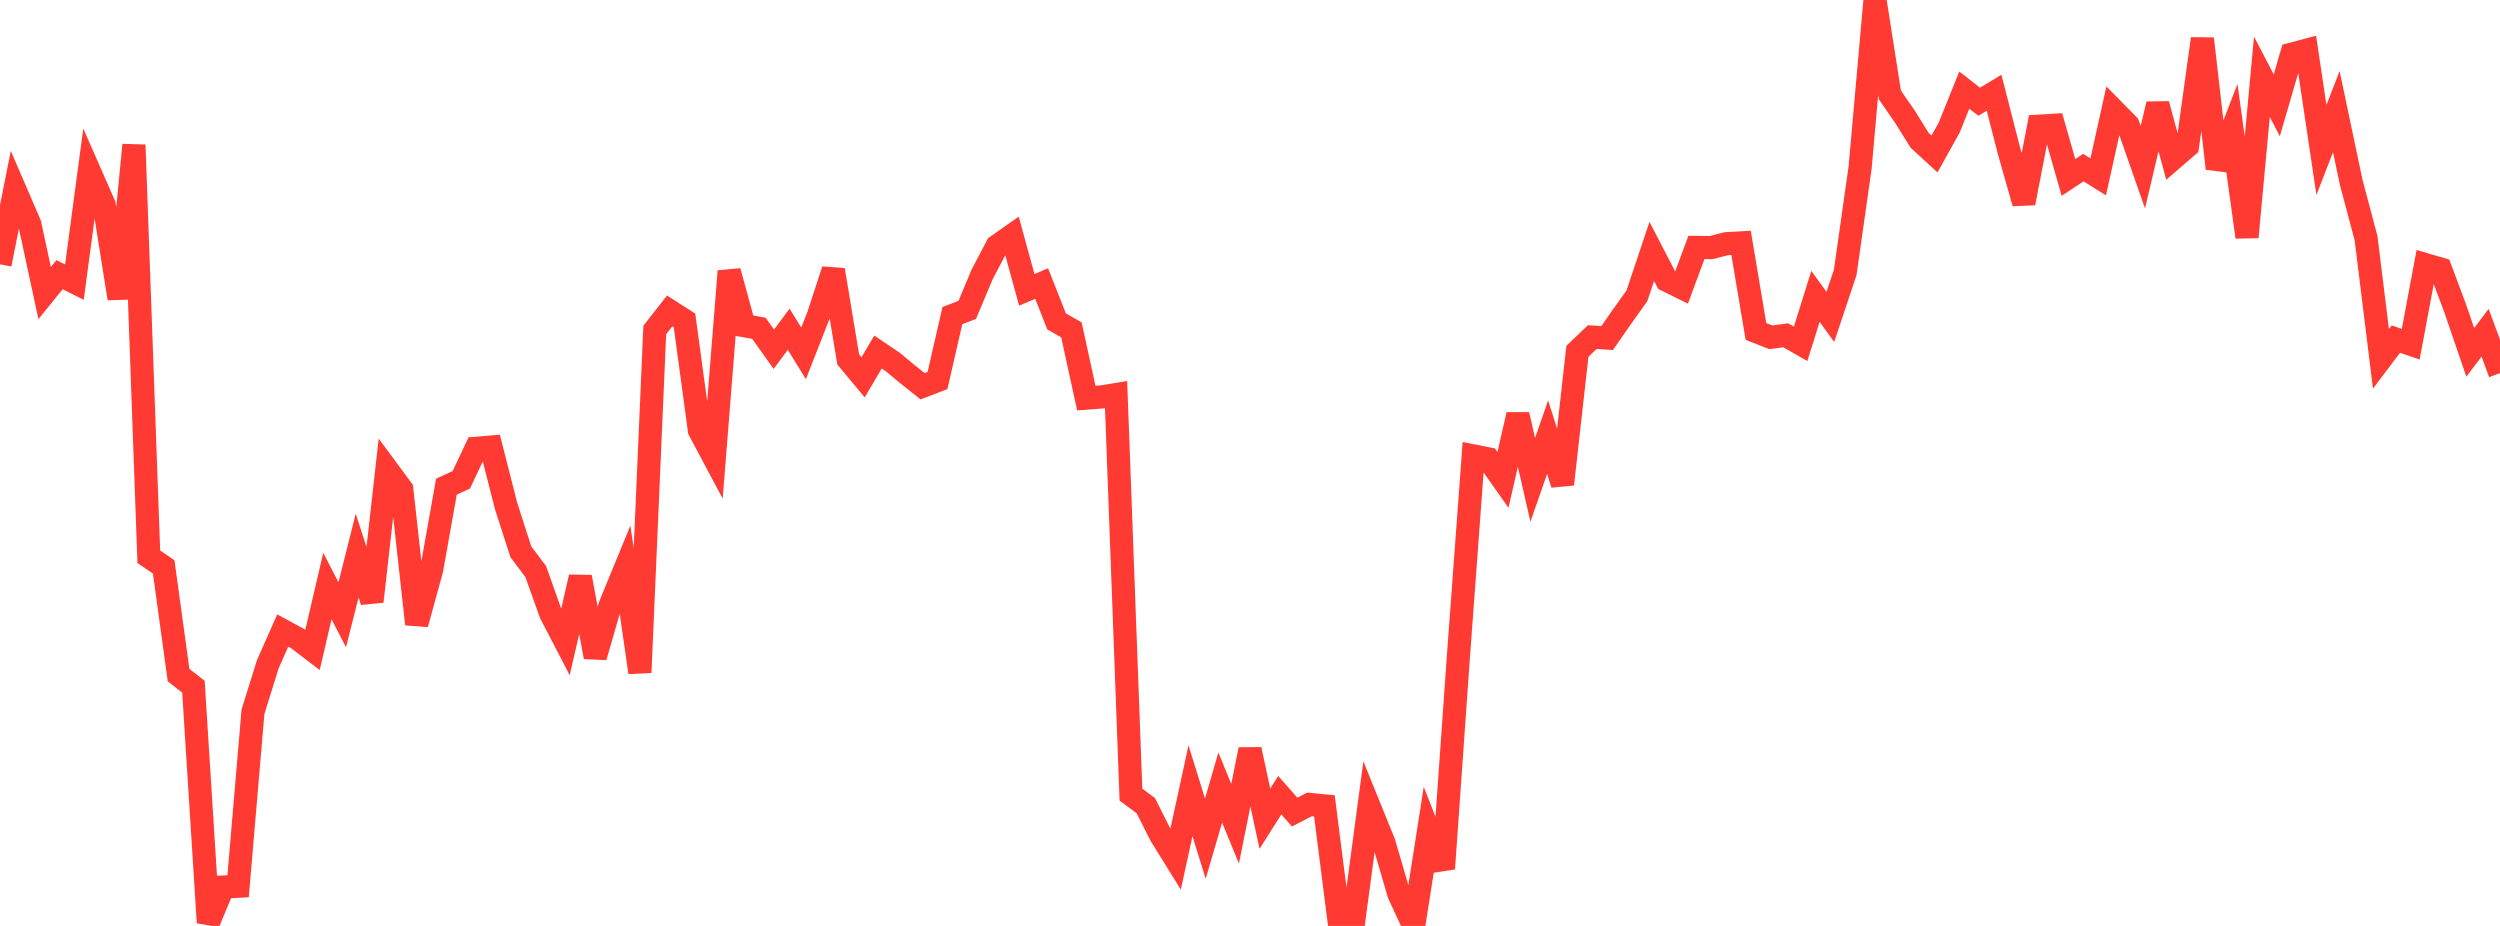 <?xml version="1.0" standalone="no"?>
<!DOCTYPE svg PUBLIC "-//W3C//DTD SVG 1.1//EN" "http://www.w3.org/Graphics/SVG/1.1/DTD/svg11.dtd">

<svg width="135" height="50" viewBox="0 0 135 50" preserveAspectRatio="none" 
  xmlns="http://www.w3.org/2000/svg"
  xmlns:xlink="http://www.w3.org/1999/xlink">


<polyline points="0.0, 14.272 0.804, 10.237 1.607, 12.095 2.411, 15.825 3.214, 14.832 4.018, 15.238 4.821, 9.233 5.625, 11.061 6.429, 16.117 7.232, 7.826 8.036, 30.066 8.839, 30.611 9.643, 36.456 10.446, 37.083 11.25, 49.82 12.054, 47.9 12.857, 47.858 13.661, 38.432 14.464, 35.861 15.268, 34.049 16.071, 34.484 16.875, 35.099 17.679, 31.646 18.482, 33.199 19.286, 30.001 20.089, 32.476 20.893, 25.334 21.696, 26.42 22.5, 33.701 23.304, 30.782 24.107, 26.281 24.911, 25.91 25.714, 24.208 26.518, 24.14 27.321, 27.297 28.125, 29.796 28.929, 30.864 29.732, 33.117 30.536, 34.667 31.339, 31.161 32.143, 35.475 32.946, 32.692 33.75, 30.735 34.554, 36.315 35.357, 17.818 36.161, 16.79 36.964, 17.304 37.768, 23.236 38.571, 24.745 39.375, 14.645 40.179, 17.585 40.982, 17.728 41.786, 18.859 42.589, 17.779 43.393, 19.082 44.196, 17.031 45.0, 14.579 45.804, 19.413 46.607, 20.377 47.411, 19.01 48.214, 19.551 49.018, 20.219 49.821, 20.857 50.625, 20.547 51.429, 17.042 52.232, 16.735 53.036, 14.815 53.839, 13.284 54.643, 12.72 55.446, 15.652 56.25, 15.313 57.054, 17.354 57.857, 17.813 58.661, 21.498 59.464, 21.438 60.268, 21.306 61.071, 42.91 61.875, 43.507 62.679, 45.106 63.482, 46.399 64.286, 42.701 65.089, 45.287 65.893, 42.527 66.696, 44.484 67.5, 40.474 68.304, 44.212 69.107, 42.94 69.911, 43.852 70.714, 43.439 71.518, 43.518 72.321, 49.821 73.125, 49.546 73.929, 43.531 74.732, 45.508 75.536, 48.262 76.339, 50.0 77.143, 44.863 77.946, 46.907 78.75, 35.509 79.554, 24.619 80.357, 24.777 81.161, 25.916 81.964, 22.394 82.768, 25.914 83.571, 23.606 84.375, 26.148 85.179, 18.972 85.982, 18.203 86.786, 18.255 87.589, 17.1 88.393, 15.975 89.196, 13.578 90.0, 15.13 90.804, 15.529 91.607, 13.361 92.411, 13.368 93.214, 13.16 94.018, 13.114 94.821, 17.898 95.625, 18.213 96.429, 18.107 97.232, 18.568 98.036, 16.003 98.839, 17.113 99.643, 14.702 100.446, 9.049 101.25, 0.0 102.054, 5.129 102.857, 6.288 103.661, 7.578 104.464, 8.314 105.268, 6.866 106.071, 4.866 106.875, 5.494 107.679, 5.007 108.482, 8.136 109.286, 10.966 110.089, 6.814 110.893, 6.766 111.696, 9.582 112.5, 9.05 113.304, 9.551 114.107, 5.925 114.911, 6.74 115.714, 9.031 116.518, 5.624 117.321, 8.586 118.125, 7.892 118.929, 2.091 119.732, 9.097 120.536, 7.016 121.339, 12.803 122.143, 4.146 122.946, 5.687 123.75, 2.926 124.554, 2.712 125.357, 8.102 126.161, 6.025 126.964, 9.841 127.768, 12.869 128.571, 19.377 129.375, 18.311 130.179, 18.588 130.982, 14.293 131.786, 14.527 132.589, 16.675 133.393, 19.027 134.196, 17.967 135.0, 20.151" fill="none" stroke="#ff3a33" stroke-width="1.25"/>

</svg>
